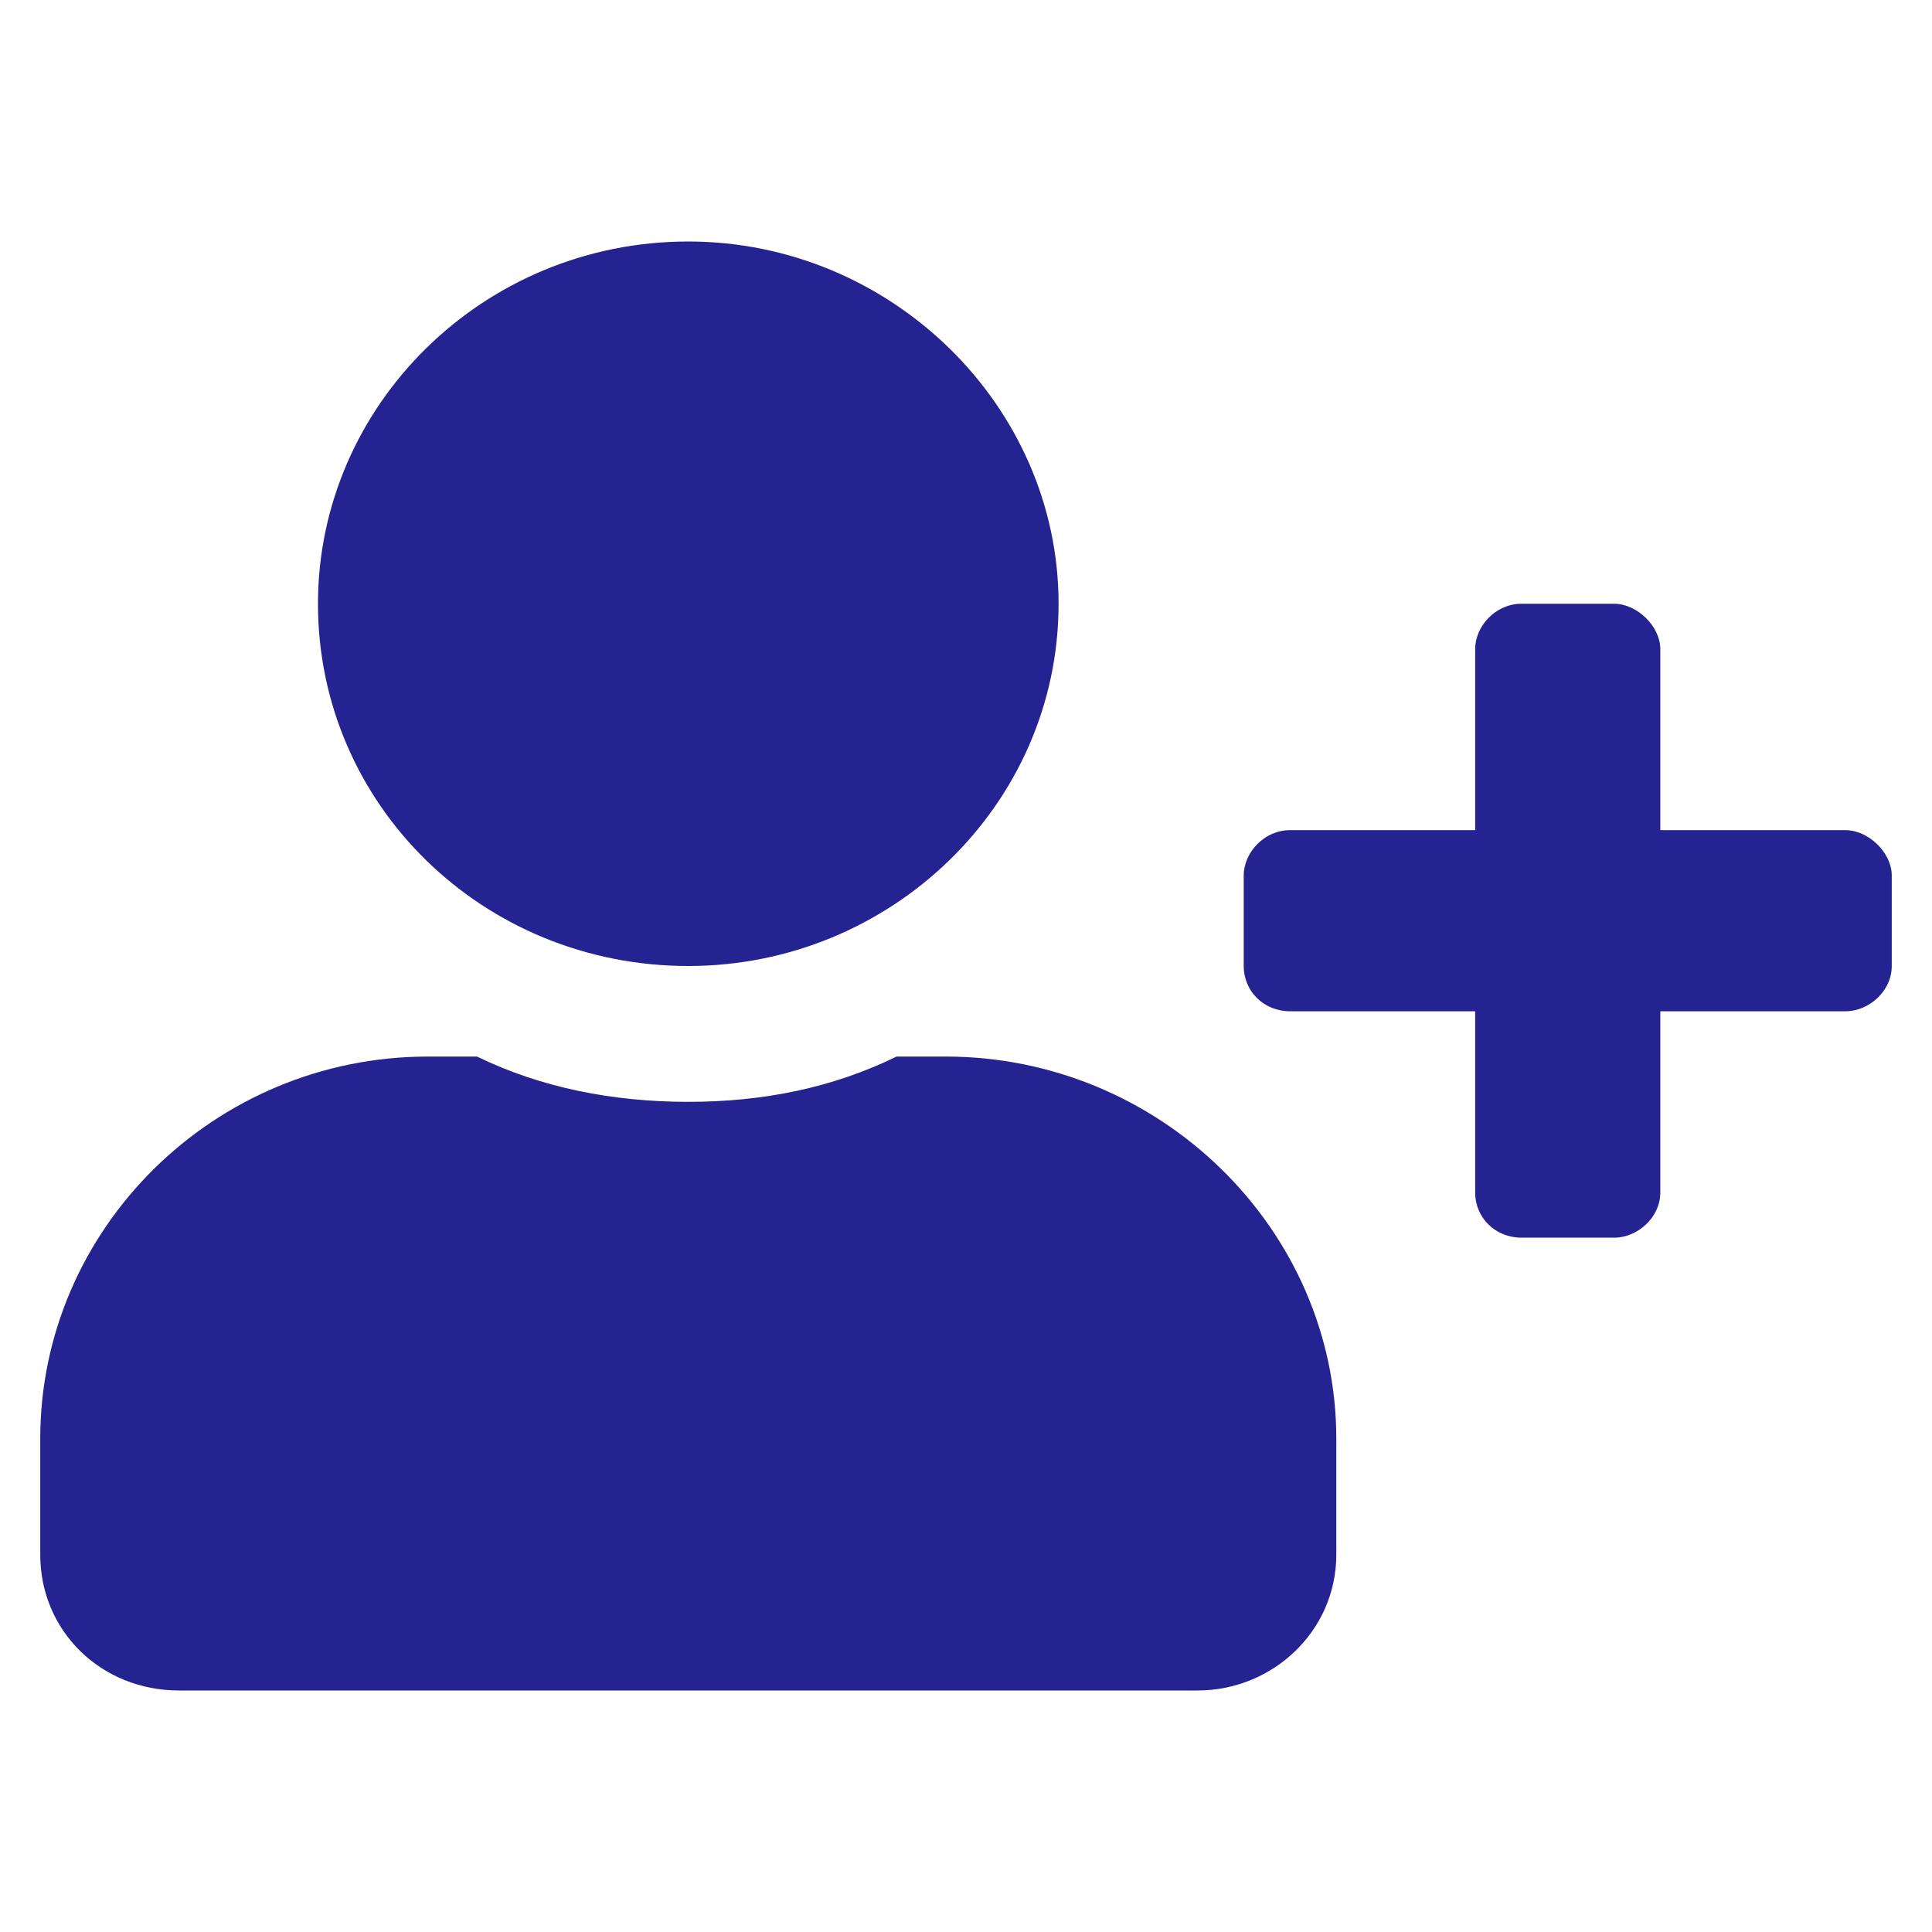 <svg width="96" height="96" viewBox="0 0 96 96" fill="none" xmlns="http://www.w3.org/2000/svg">
<path d="M91.7 41.25C92.85 41.25 94 42.375 94 43.5V48C94 49.266 92.85 50.25 91.7 50.25H82.5V59.25C82.5 60.516 81.35 61.5 80.2 61.5H75.6C74.306 61.5 73.3 60.516 73.3 59.25V50.25H64.1C62.806 50.25 61.8 49.266 61.8 48V43.5C61.8 42.375 62.806 41.25 64.1 41.25H73.3V32.25C73.3 31.125 74.306 30 75.6 30H80.2C81.35 30 82.5 31.125 82.5 32.25V41.25H91.7ZM34.2 48C23.994 48 15.8 39.984 15.8 30C15.8 20.156 23.994 12 34.2 12C44.263 12 52.6 20.156 52.6 30C52.6 39.984 44.263 48 34.2 48ZM46.994 52.5C57.631 52.5 66.4 61.078 66.4 71.484V77.25C66.4 81.047 63.237 84 59.5 84H8.9C5.019 84 2 81.047 2 77.25V71.484C2 61.078 10.625 52.5 21.262 52.5H23.706C26.869 54.047 30.462 54.75 34.2 54.75C37.938 54.75 41.388 54.047 44.55 52.5H46.994Z" fill="#242391"/>
</svg>
